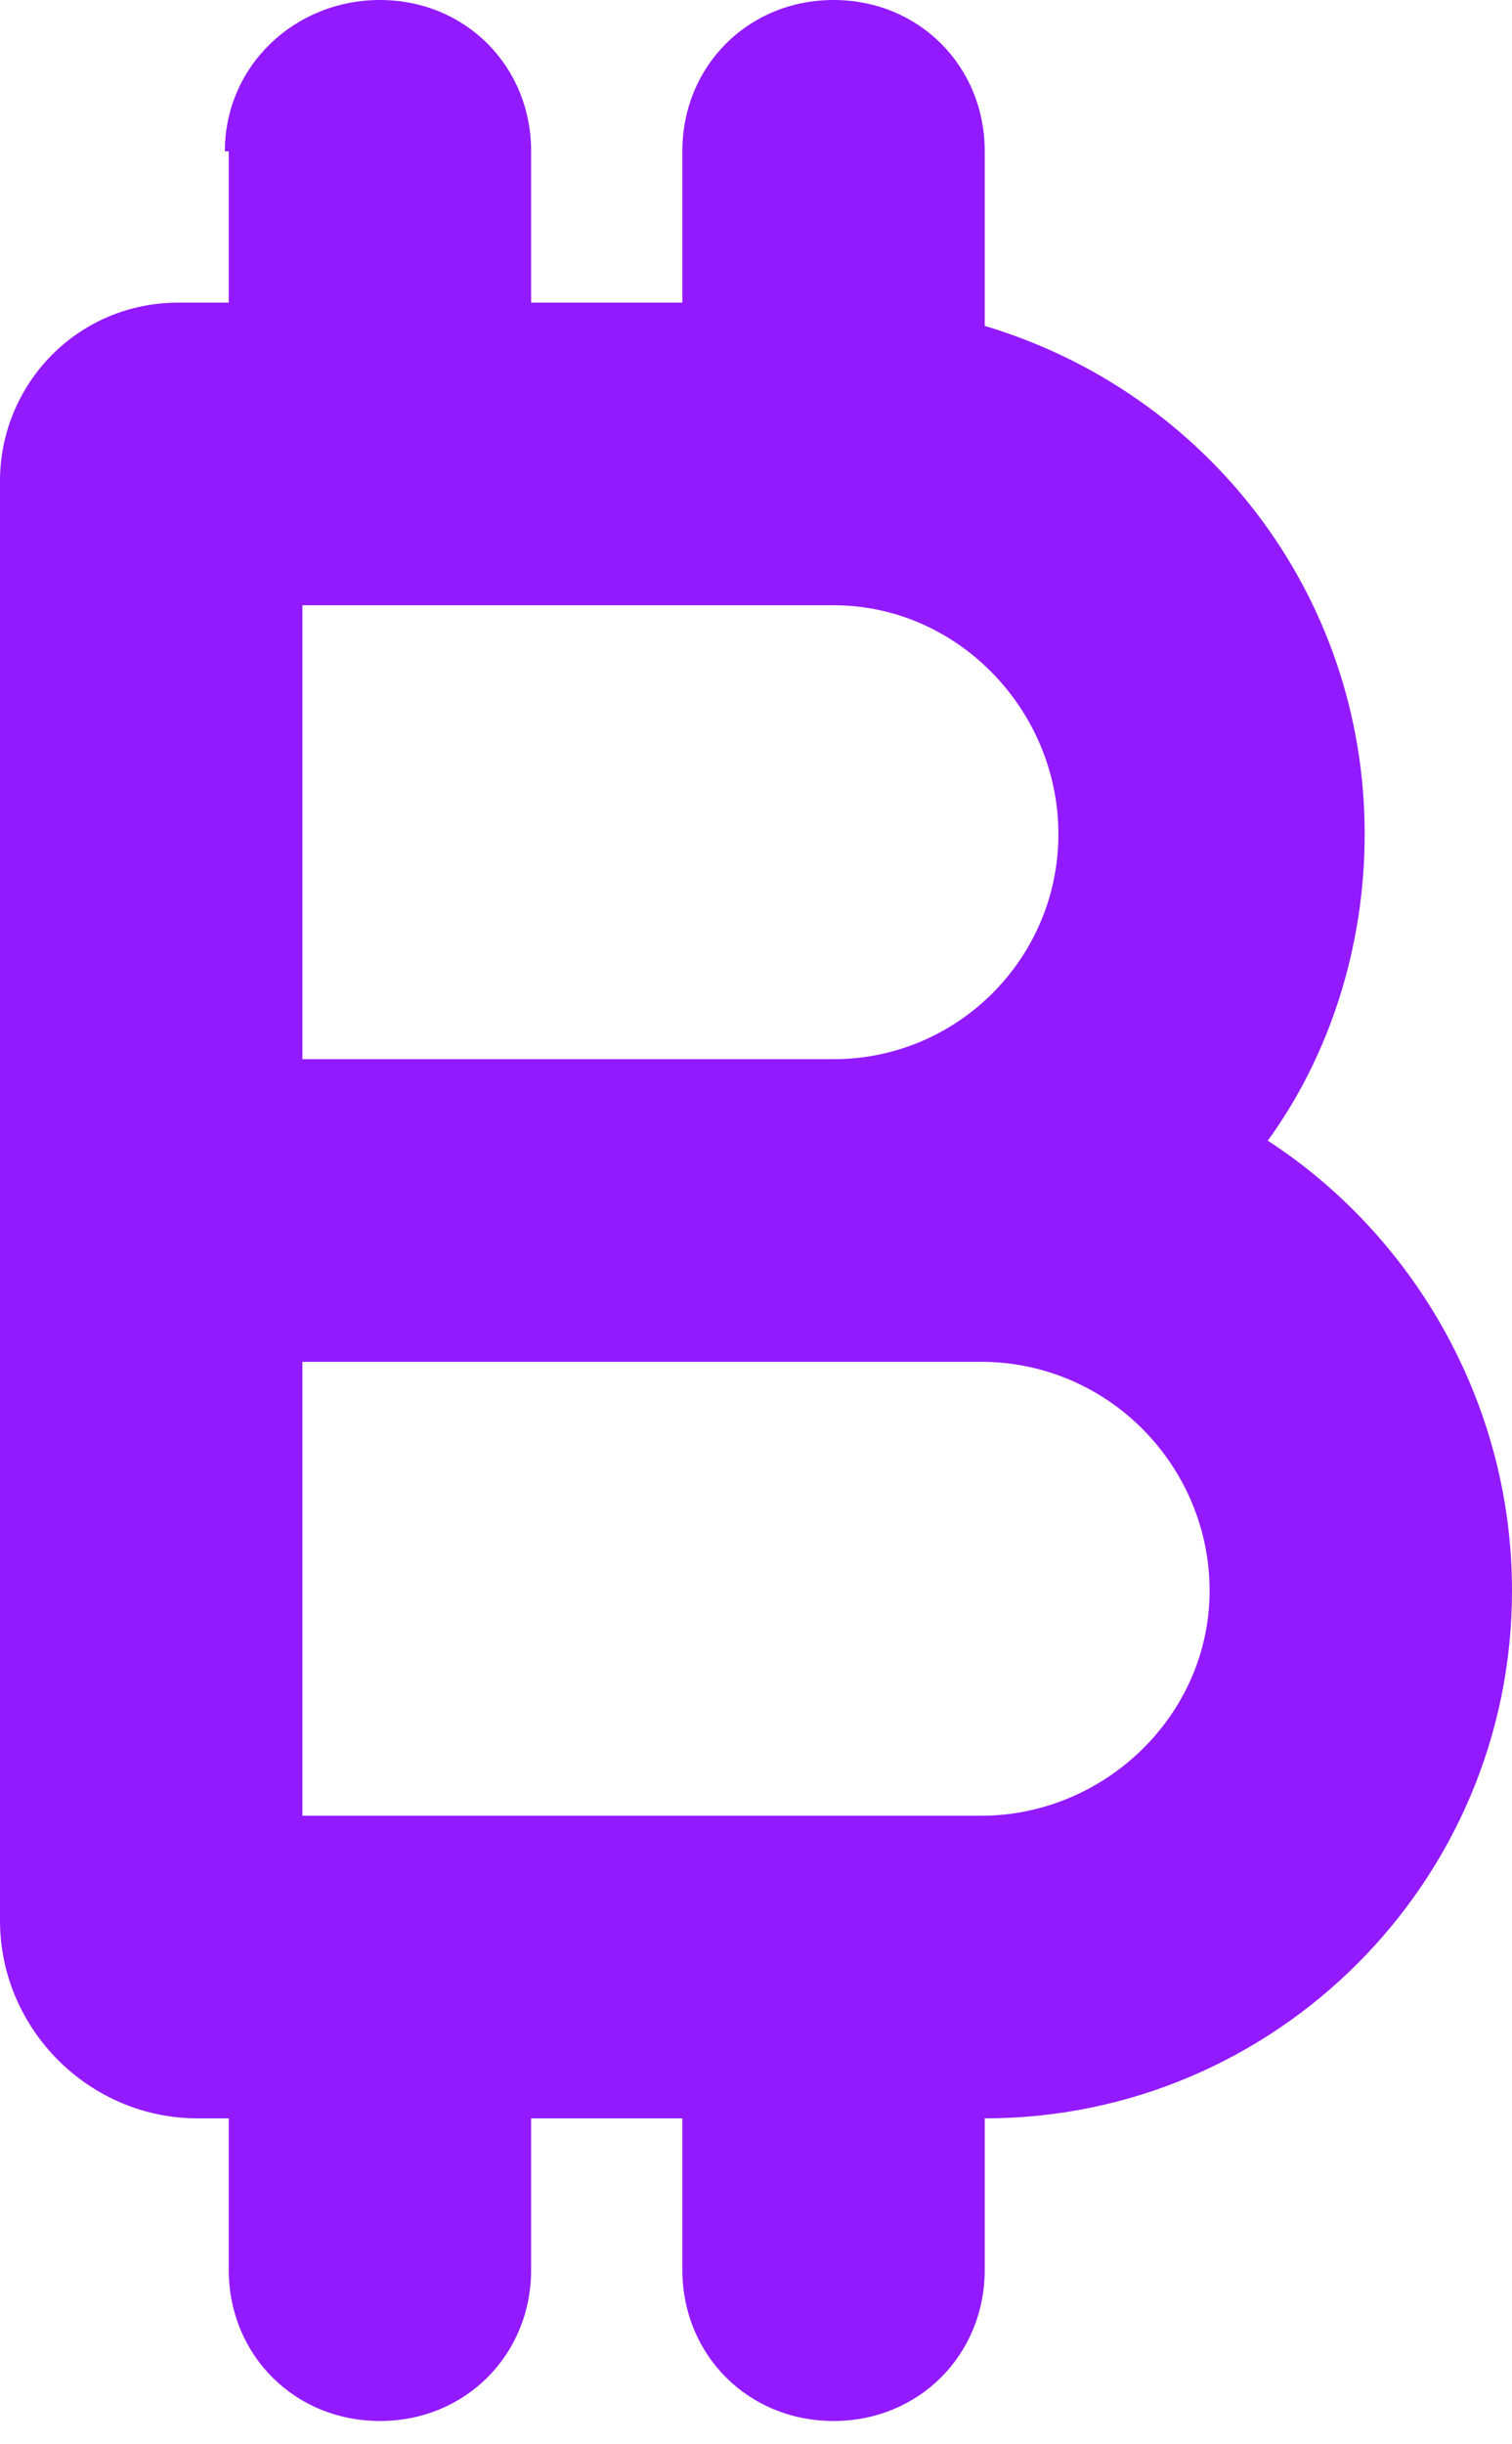 <?xml version="1.0" encoding="utf-8"?>
<!-- Generator: Adobe Illustrator 26.0.2, SVG Export Plug-In . SVG Version: 6.00 Build 0)  -->
<svg version="1.1" id="图层_1" xmlns="http://www.w3.org/2000/svg" xmlns:xlink="http://www.w3.org/1999/xlink" x="0px" y="0px"
	 viewBox="0 0 39 63" style="enable-background:new 0 0 39 63;" xml:space="preserve">
<style type="text/css">
	.st0{fill:#931AFF;}
</style>
<path class="st0" d="M5.8,3.9C5.8,1.7,7.6,0,9.8,0c2.2,0,3.9,1.7,3.9,3.9v3.9h3.9V3.9c0-2.2,1.7-3.9,3.9-3.9s3.9,1.7,3.9,3.9v3.9
	c0,0.2,0,0.4,0,0.6c5.7,1.7,9.8,6.9,9.8,13.1c0,2.9-0.9,5.7-2.5,7.9C36.4,31.8,39,36.1,39,41c0,7.5-6.1,13.6-13.6,13.6v3.9
	c0,2.2-1.7,3.9-3.9,3.9s-3.9-1.7-3.9-3.9v-3.9h-3.9v3.9c0,2.2-1.7,3.9-3.9,3.9c-2.2,0-3.9-1.7-3.9-3.9v-3.9H5.1
	c-2.8,0-5.1-2.3-5.1-5.1V12.4c0-2.5,2-4.6,4.6-4.6h1.3V3.9z M21.5,27.3c3.2,0,5.8-2.6,5.8-5.8s-2.6-5.9-5.8-5.9H7.8v11.7H21.5z
	 M7.8,35.1v11.7h17.5c3.2,0,5.9-2.6,5.9-5.8c0-3.2-2.6-5.9-5.9-5.9H7.8z"/>
</svg>
